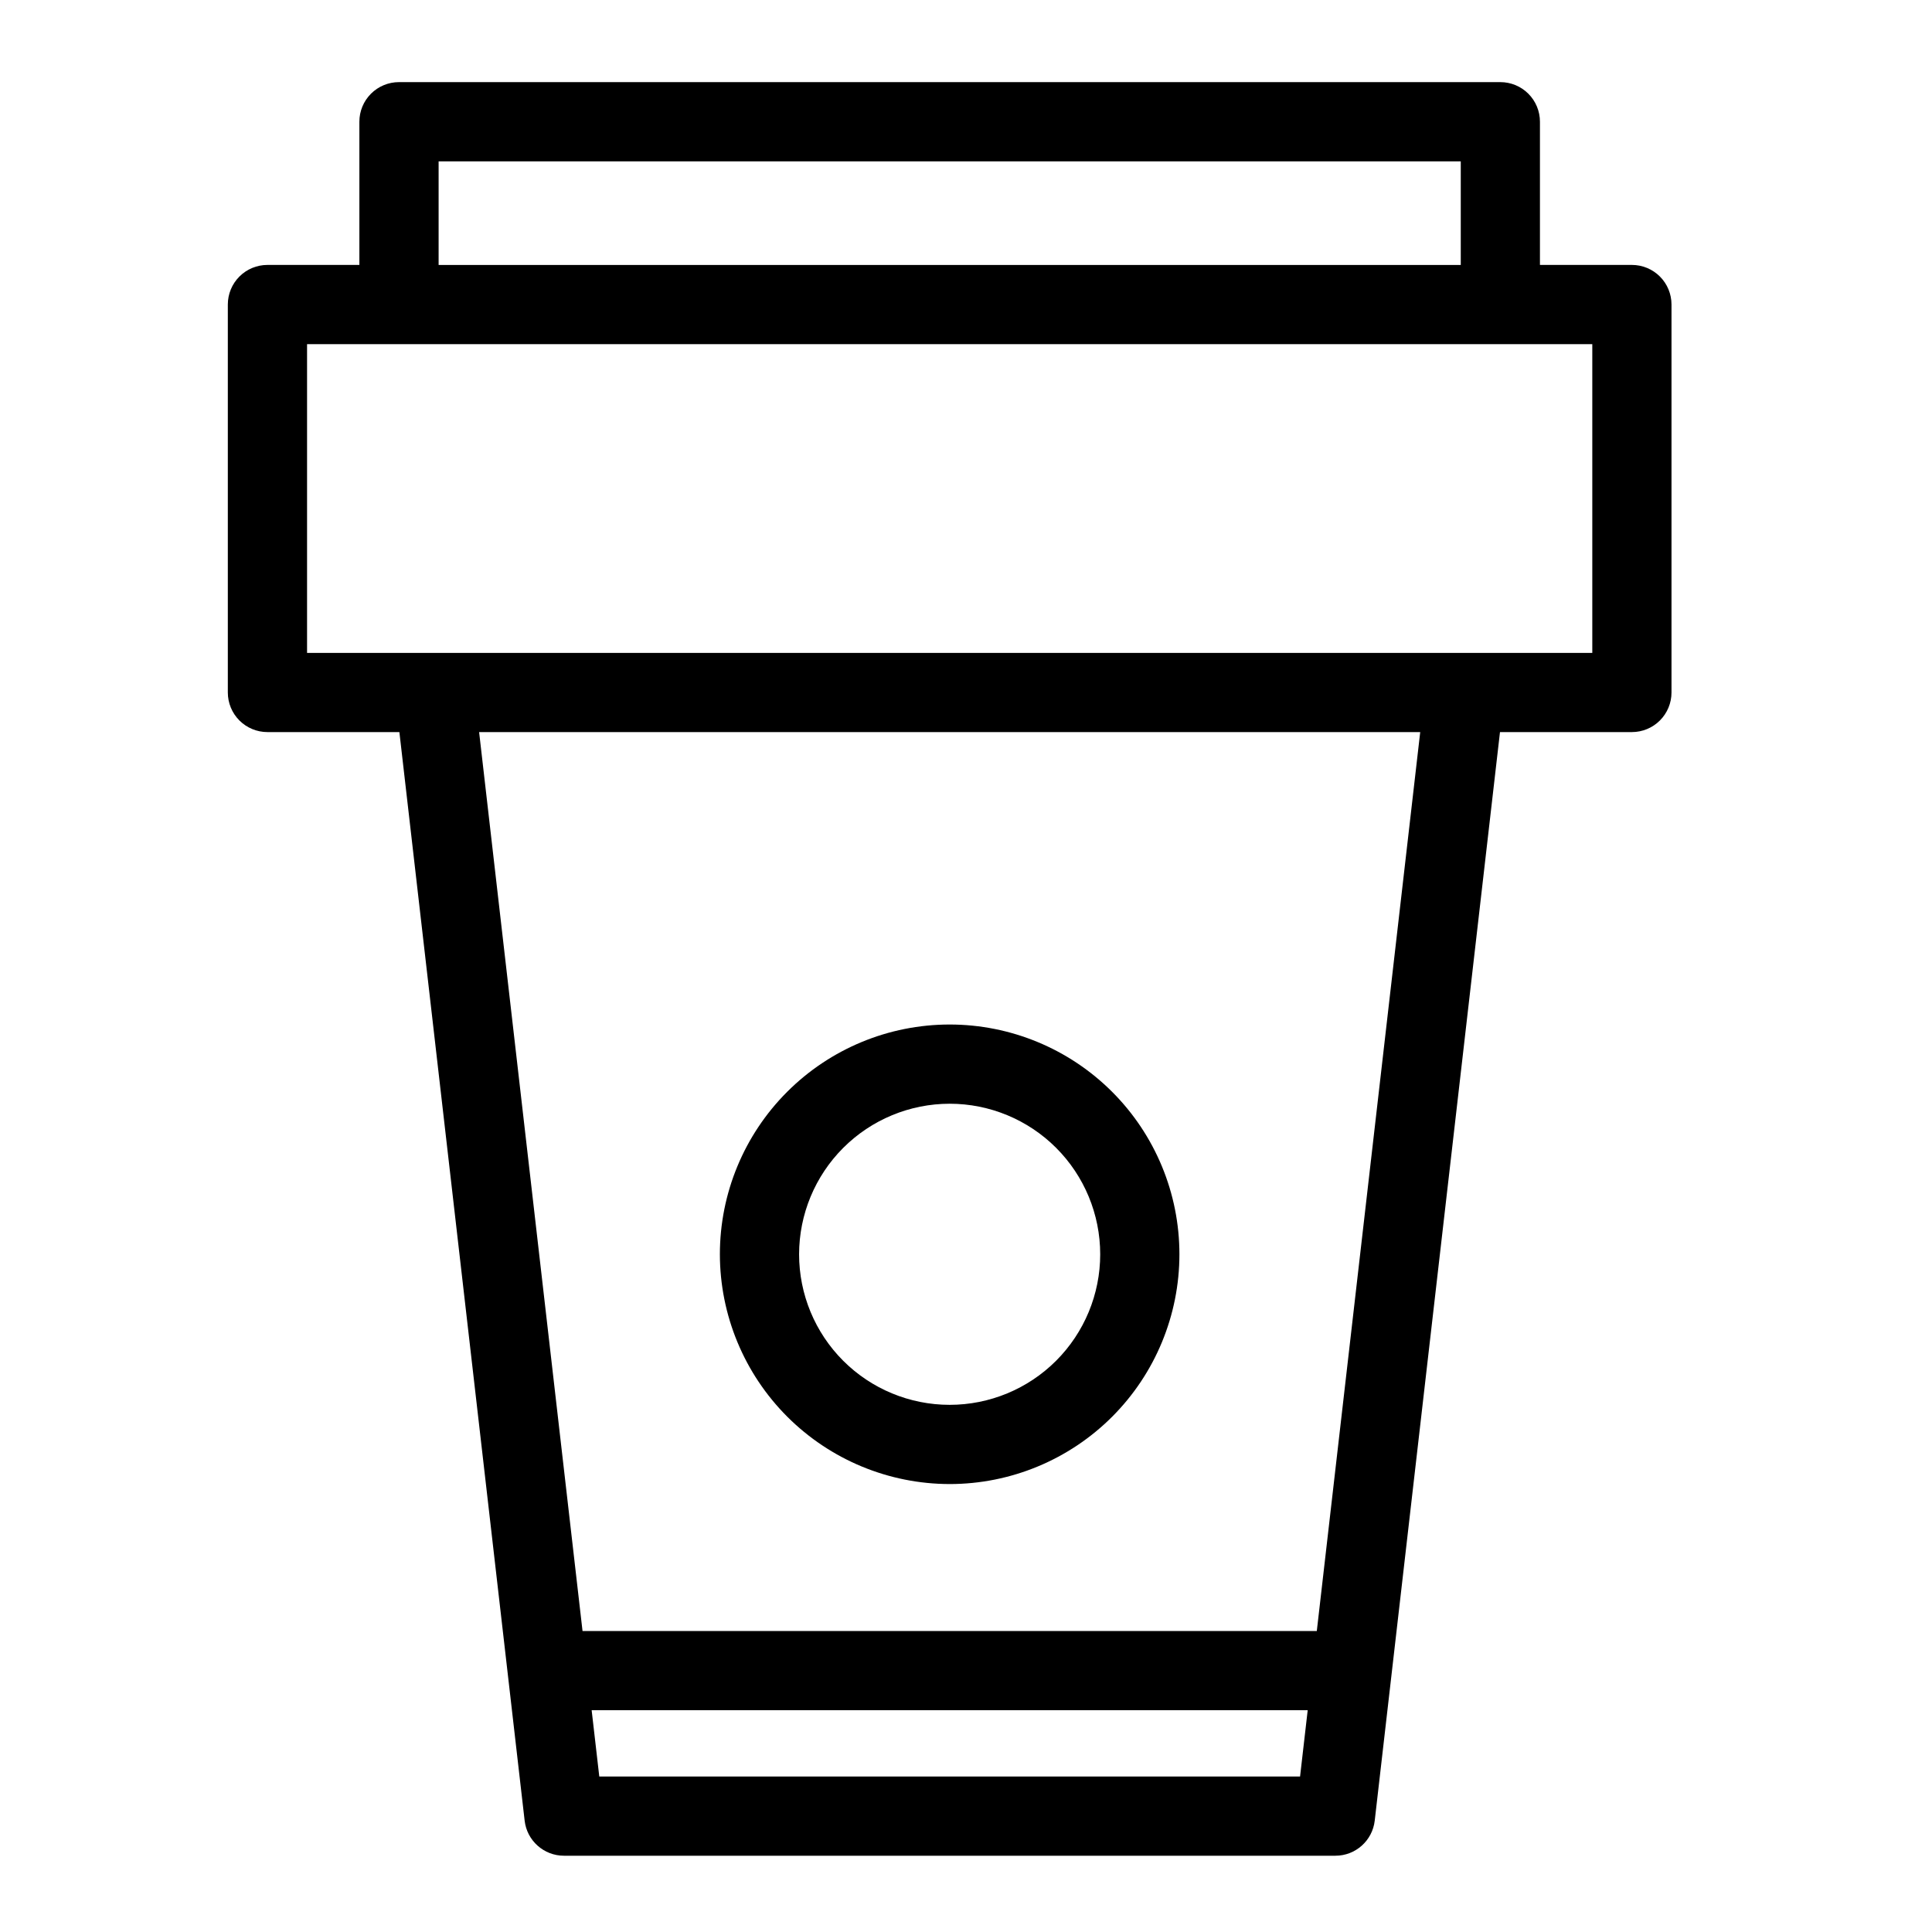 <?xml version="1.0" encoding="UTF-8"?>
<!-- Uploaded to: SVG Repo, www.svgrepo.com, Generator: SVG Repo Mixer Tools -->
<svg fill="#000000" width="800px" height="800px" version="1.1" viewBox="144 144 512 512" xmlns="http://www.w3.org/2000/svg">
 <g>
  <path d="m249.84 338.01 33.195 288.48c0.605 5.301 5.094 9.301 10.426 9.297h204.43c5.332 0.004 9.816-3.996 10.426-9.297l33.195-288.48h34.957c2.781 0 5.453-1.105 7.422-3.074s3.074-4.637 3.074-7.422v-102.81c0-2.785-1.105-5.453-3.074-7.422s-4.641-3.074-7.422-3.074h-24.367v-37.949c0-2.785-1.105-5.453-3.074-7.422-1.965-1.969-4.637-3.074-7.422-3.074h-291.87c-2.785 0-5.457 1.105-7.426 3.074-1.965 1.969-3.074 4.637-3.07 7.422v37.949h-24.367c-2.781 0-5.453 1.105-7.422 3.074s-3.074 4.637-3.074 7.422v102.81c0 2.785 1.105 5.453 3.074 7.422s4.641 3.074 7.422 3.074zm52.977 276.79-2.023-17.574h189.76l-2.023 17.574zm190.15-38.566-194.59 0.004-27.406-238.22h249.4zm-232.73-389.47h270.88v27.453h-270.88zm-34.863 48.445h340.6v81.816h-340.6z"/>
  <path d="m395.67 537.29c16.148 0 31.637-6.418 43.055-17.836 11.418-11.422 17.832-26.91 17.832-43.059 0-16.148-6.418-31.637-17.836-43.055-11.422-11.418-26.906-17.832-43.055-17.832-16.152 0-31.637 6.418-43.059 17.836-11.418 11.418-17.832 26.906-17.832 43.055 0.02 16.145 6.441 31.621 17.855 43.039 11.418 11.414 26.895 17.836 43.039 17.852zm0-100.79c10.582 0 20.73 4.207 28.211 11.688 7.481 7.484 11.684 17.633 11.684 28.215s-4.207 20.727-11.688 28.211c-7.484 7.481-17.633 11.684-28.211 11.684-10.582 0-20.73-4.203-28.215-11.688-7.481-7.481-11.684-17.629-11.684-28.211 0.012-10.578 4.219-20.723 11.699-28.203s17.625-11.688 28.203-11.695z"/>
 </g>
</svg>